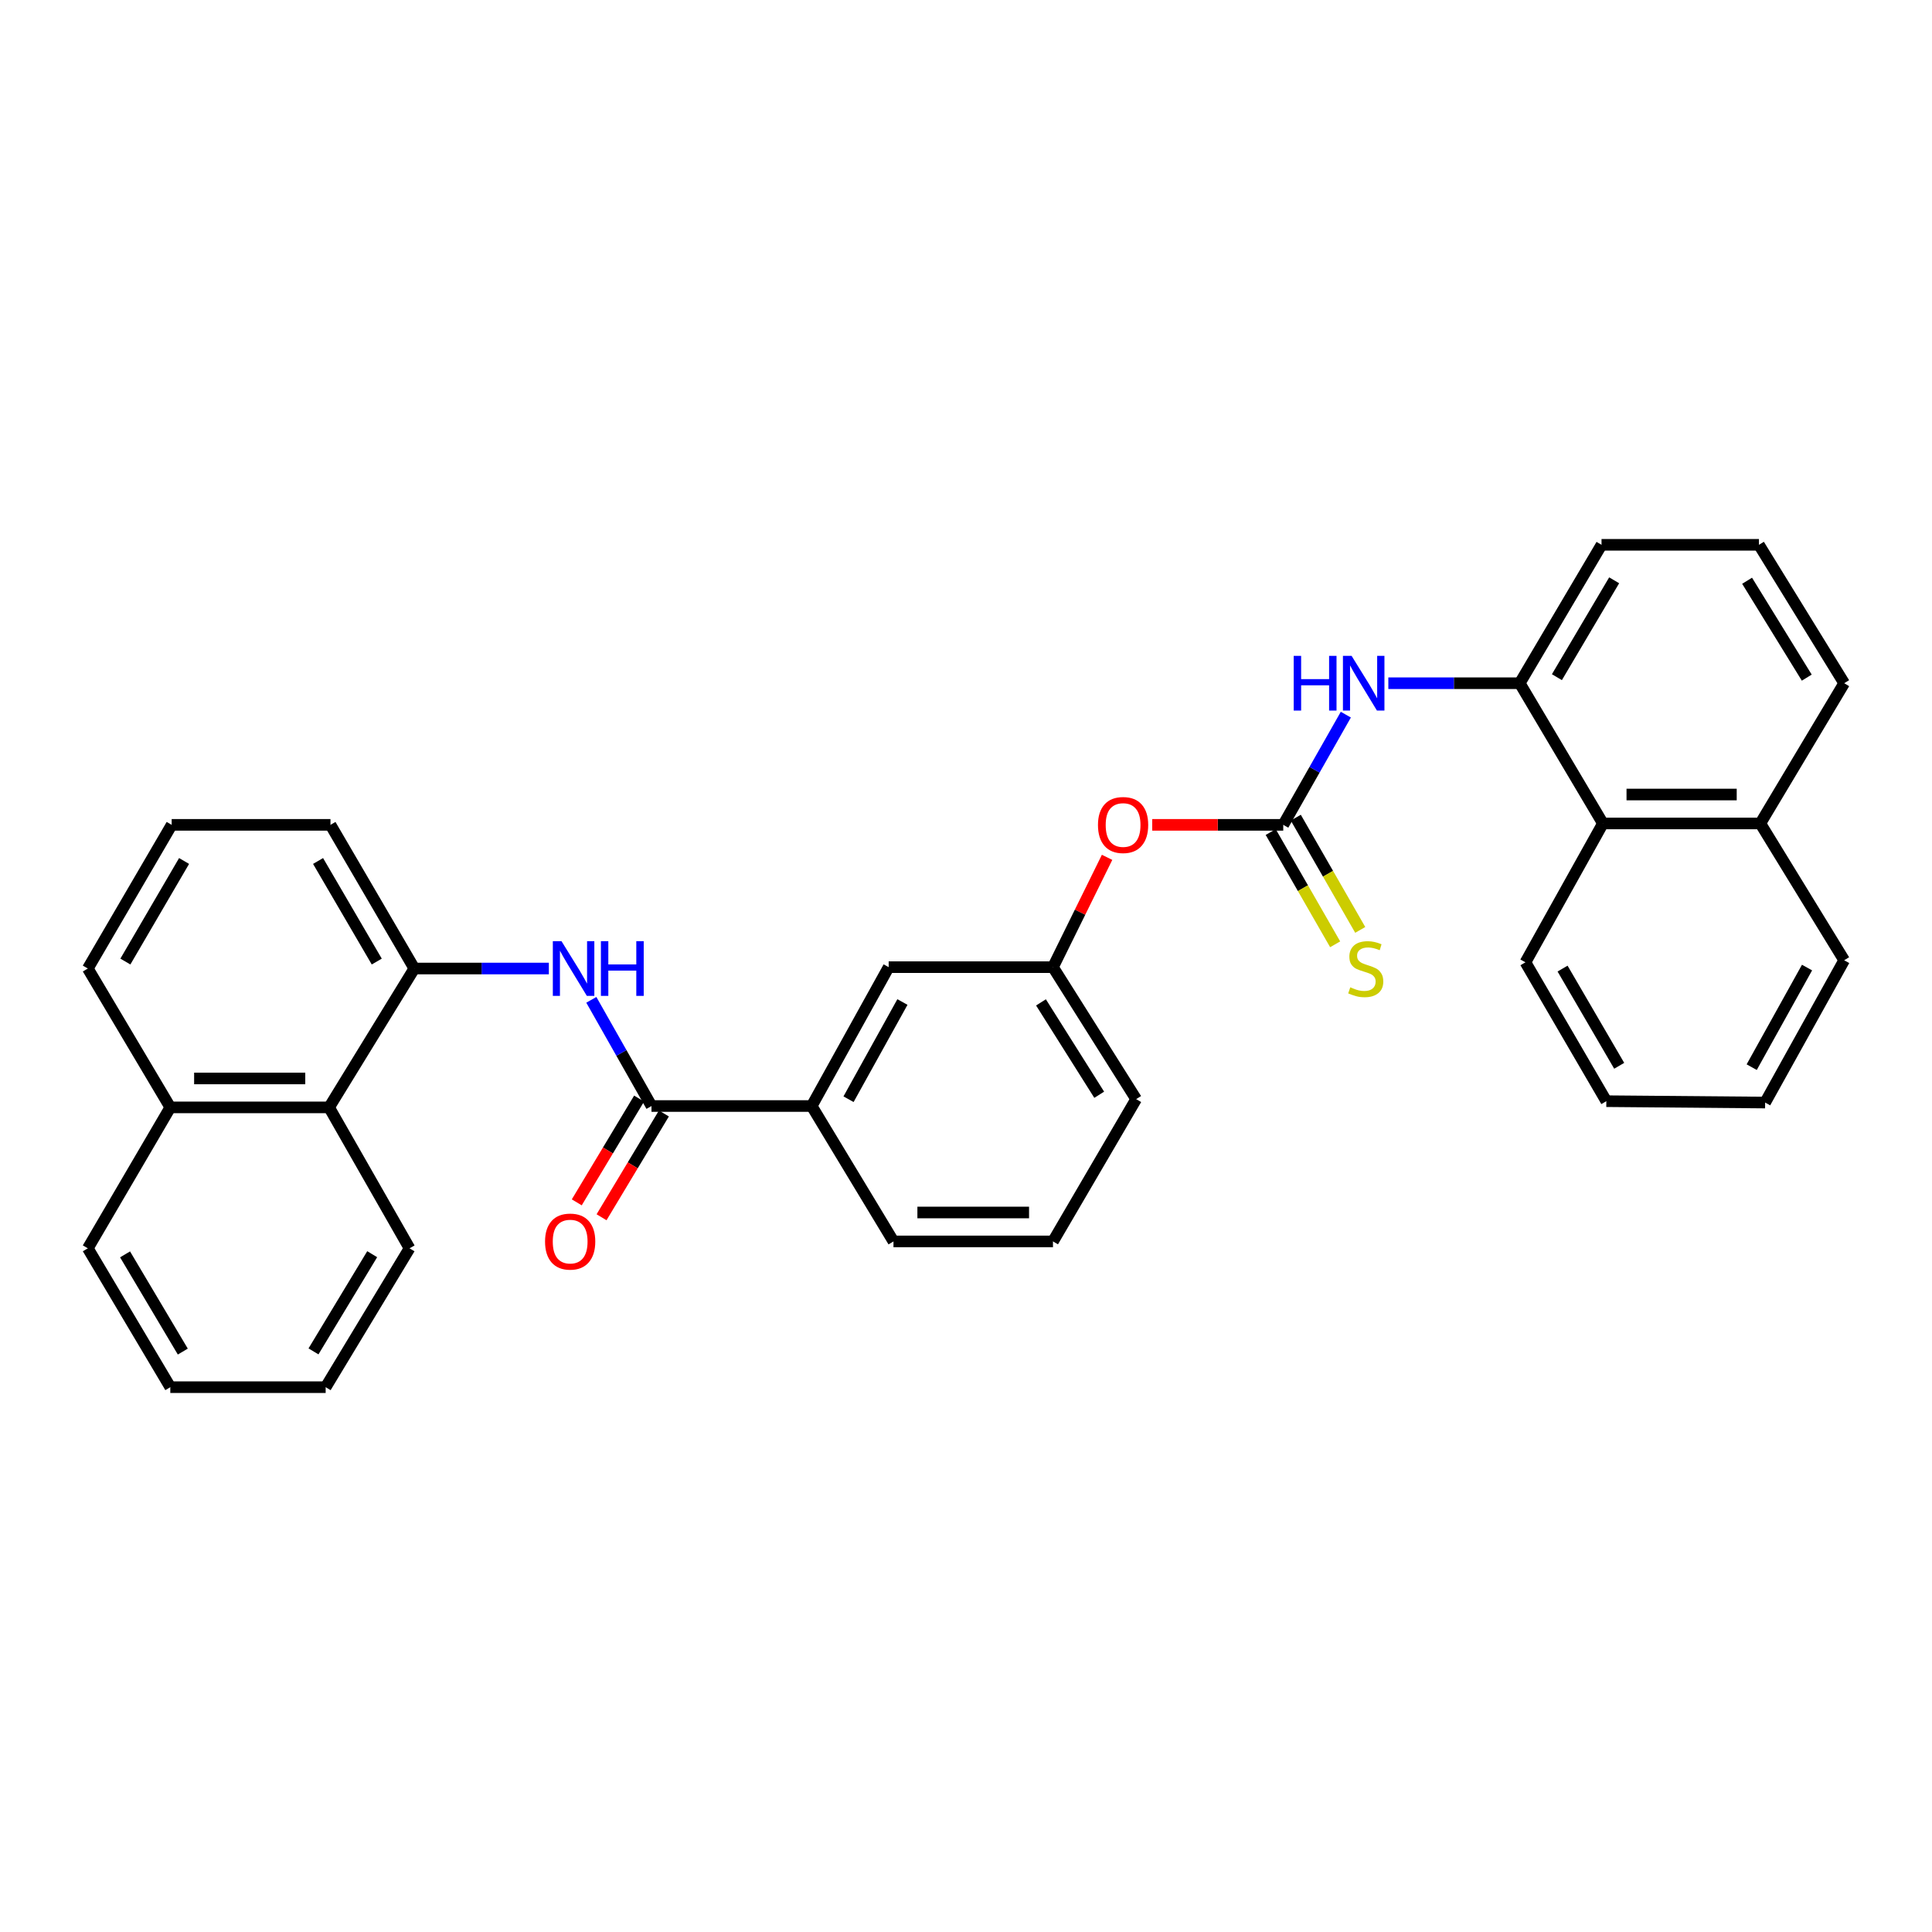 <?xml version='1.0' encoding='iso-8859-1'?>
<svg version='1.1' baseProfile='full'
              xmlns='http://www.w3.org/2000/svg'
                      xmlns:rdkit='http://www.rdkit.org/xml'
                      xmlns:xlink='http://www.w3.org/1999/xlink'
                  xml:space='preserve'
width='1000px' height='1000px' viewBox='0 0 1000 1000'>
<!-- END OF HEADER -->
<rect style='opacity:1.0;fill:#FFFFFF;stroke:none' width='1000' height='1000' x='0' y='0'> </rect>
<path class='bond-2' d='M 664.209,426.942 L 680.406,398.422' style='fill:none;fill-rule:evenodd;stroke:#000000;stroke-width:6px;stroke-linecap:butt;stroke-linejoin:miter;stroke-opacity:1' />
<path class='bond-2' d='M 680.406,398.422 L 696.602,369.901' style='fill:none;fill-rule:evenodd;stroke:#0000FF;stroke-width:6px;stroke-linecap:butt;stroke-linejoin:miter;stroke-opacity:1' />
<path class='bond-6' d='M 657.716,430.669 L 674.396,459.72' style='fill:none;fill-rule:evenodd;stroke:#000000;stroke-width:6px;stroke-linecap:butt;stroke-linejoin:miter;stroke-opacity:1' />
<path class='bond-6' d='M 674.396,459.72 L 691.075,488.77' style='fill:none;fill-rule:evenodd;stroke:#CCCC00;stroke-width:6px;stroke-linecap:butt;stroke-linejoin:miter;stroke-opacity:1' />
<path class='bond-6' d='M 670.701,423.214 L 687.38,452.264' style='fill:none;fill-rule:evenodd;stroke:#000000;stroke-width:6px;stroke-linecap:butt;stroke-linejoin:miter;stroke-opacity:1' />
<path class='bond-6' d='M 687.38,452.264 L 704.06,481.315' style='fill:none;fill-rule:evenodd;stroke:#CCCC00;stroke-width:6px;stroke-linecap:butt;stroke-linejoin:miter;stroke-opacity:1' />
<path class='bond-9' d='M 664.209,426.942 L 630.296,426.942' style='fill:none;fill-rule:evenodd;stroke:#000000;stroke-width:6px;stroke-linecap:butt;stroke-linejoin:miter;stroke-opacity:1' />
<path class='bond-9' d='M 630.296,426.942 L 596.382,426.942' style='fill:none;fill-rule:evenodd;stroke:#FF0000;stroke-width:6px;stroke-linecap:butt;stroke-linejoin:miter;stroke-opacity:1' />
<path class='bond-0' d='M 337.214,572.476 L 420.129,572.476' style='fill:none;fill-rule:evenodd;stroke:#000000;stroke-width:6px;stroke-linecap:butt;stroke-linejoin:miter;stroke-opacity:1' />
<path class='bond-1' d='M 337.214,572.476 L 321.642,544.994' style='fill:none;fill-rule:evenodd;stroke:#000000;stroke-width:6px;stroke-linecap:butt;stroke-linejoin:miter;stroke-opacity:1' />
<path class='bond-1' d='M 321.642,544.994 L 306.069,517.511' style='fill:none;fill-rule:evenodd;stroke:#0000FF;stroke-width:6px;stroke-linecap:butt;stroke-linejoin:miter;stroke-opacity:1' />
<path class='bond-10' d='M 330.796,568.621 L 314.662,595.479' style='fill:none;fill-rule:evenodd;stroke:#000000;stroke-width:6px;stroke-linecap:butt;stroke-linejoin:miter;stroke-opacity:1' />
<path class='bond-10' d='M 314.662,595.479 L 298.528,622.338' style='fill:none;fill-rule:evenodd;stroke:#FF0000;stroke-width:6px;stroke-linecap:butt;stroke-linejoin:miter;stroke-opacity:1' />
<path class='bond-10' d='M 343.631,576.331 L 327.497,603.189' style='fill:none;fill-rule:evenodd;stroke:#000000;stroke-width:6px;stroke-linecap:butt;stroke-linejoin:miter;stroke-opacity:1' />
<path class='bond-10' d='M 327.497,603.189 L 311.363,630.048' style='fill:none;fill-rule:evenodd;stroke:#FF0000;stroke-width:6px;stroke-linecap:butt;stroke-linejoin:miter;stroke-opacity:1' />
<path class='bond-3' d='M 284.087,501.306 L 249.27,501.306' style='fill:none;fill-rule:evenodd;stroke:#0000FF;stroke-width:6px;stroke-linecap:butt;stroke-linejoin:miter;stroke-opacity:1' />
<path class='bond-3' d='M 249.27,501.306 L 214.454,501.306' style='fill:none;fill-rule:evenodd;stroke:#000000;stroke-width:6px;stroke-linecap:butt;stroke-linejoin:miter;stroke-opacity:1' />
<path class='bond-4' d='M 718.6,353.634 L 752.605,353.634' style='fill:none;fill-rule:evenodd;stroke:#0000FF;stroke-width:6px;stroke-linecap:butt;stroke-linejoin:miter;stroke-opacity:1' />
<path class='bond-4' d='M 752.605,353.634 L 786.61,353.634' style='fill:none;fill-rule:evenodd;stroke:#000000;stroke-width:6px;stroke-linecap:butt;stroke-linejoin:miter;stroke-opacity:1' />
<path class='bond-7' d='M 214.454,501.306 L 170.335,573.183' style='fill:none;fill-rule:evenodd;stroke:#000000;stroke-width:6px;stroke-linecap:butt;stroke-linejoin:miter;stroke-opacity:1' />
<path class='bond-15' d='M 214.454,501.306 L 171.05,426.942' style='fill:none;fill-rule:evenodd;stroke:#000000;stroke-width:6px;stroke-linecap:butt;stroke-linejoin:miter;stroke-opacity:1' />
<path class='bond-15' d='M 195.013,497.699 L 164.63,445.644' style='fill:none;fill-rule:evenodd;stroke:#000000;stroke-width:6px;stroke-linecap:butt;stroke-linejoin:miter;stroke-opacity:1' />
<path class='bond-8' d='M 786.61,353.634 L 829.665,426.218' style='fill:none;fill-rule:evenodd;stroke:#000000;stroke-width:6px;stroke-linecap:butt;stroke-linejoin:miter;stroke-opacity:1' />
<path class='bond-16' d='M 786.61,353.634 L 828.95,281.998' style='fill:none;fill-rule:evenodd;stroke:#000000;stroke-width:6px;stroke-linecap:butt;stroke-linejoin:miter;stroke-opacity:1' />
<path class='bond-16' d='M 805.851,350.507 L 835.488,300.361' style='fill:none;fill-rule:evenodd;stroke:#000000;stroke-width:6px;stroke-linecap:butt;stroke-linejoin:miter;stroke-opacity:1' />
<path class='bond-5' d='M 420.129,572.476 L 459.973,500.599' style='fill:none;fill-rule:evenodd;stroke:#000000;stroke-width:6px;stroke-linecap:butt;stroke-linejoin:miter;stroke-opacity:1' />
<path class='bond-5' d='M 439.201,568.954 L 467.092,518.64' style='fill:none;fill-rule:evenodd;stroke:#000000;stroke-width:6px;stroke-linecap:butt;stroke-linejoin:miter;stroke-opacity:1' />
<path class='bond-32' d='M 420.129,572.476 L 462.46,642.557' style='fill:none;fill-rule:evenodd;stroke:#000000;stroke-width:6px;stroke-linecap:butt;stroke-linejoin:miter;stroke-opacity:1' />
<path class='bond-14' d='M 170.335,573.183 L 88.152,573.183' style='fill:none;fill-rule:evenodd;stroke:#000000;stroke-width:6px;stroke-linecap:butt;stroke-linejoin:miter;stroke-opacity:1' />
<path class='bond-14' d='M 158.007,558.21 L 100.479,558.21' style='fill:none;fill-rule:evenodd;stroke:#000000;stroke-width:6px;stroke-linecap:butt;stroke-linejoin:miter;stroke-opacity:1' />
<path class='bond-22' d='M 170.335,573.183 L 211.976,646.125' style='fill:none;fill-rule:evenodd;stroke:#000000;stroke-width:6px;stroke-linecap:butt;stroke-linejoin:miter;stroke-opacity:1' />
<path class='bond-13' d='M 829.665,426.218 L 911.141,426.218' style='fill:none;fill-rule:evenodd;stroke:#000000;stroke-width:6px;stroke-linecap:butt;stroke-linejoin:miter;stroke-opacity:1' />
<path class='bond-13' d='M 841.886,411.245 L 898.92,411.245' style='fill:none;fill-rule:evenodd;stroke:#000000;stroke-width:6px;stroke-linecap:butt;stroke-linejoin:miter;stroke-opacity:1' />
<path class='bond-21' d='M 829.665,426.218 L 789.563,498.095' style='fill:none;fill-rule:evenodd;stroke:#000000;stroke-width:6px;stroke-linecap:butt;stroke-linejoin:miter;stroke-opacity:1' />
<path class='bond-12' d='M 573.026,443.754 L 559.022,472.177' style='fill:none;fill-rule:evenodd;stroke:#FF0000;stroke-width:6px;stroke-linecap:butt;stroke-linejoin:miter;stroke-opacity:1' />
<path class='bond-12' d='M 559.022,472.177 L 545.018,500.599' style='fill:none;fill-rule:evenodd;stroke:#000000;stroke-width:6px;stroke-linecap:butt;stroke-linejoin:miter;stroke-opacity:1' />
<path class='bond-11' d='M 459.973,500.599 L 545.018,500.599' style='fill:none;fill-rule:evenodd;stroke:#000000;stroke-width:6px;stroke-linecap:butt;stroke-linejoin:miter;stroke-opacity:1' />
<path class='bond-23' d='M 545.018,500.599 L 588.073,568.908' style='fill:none;fill-rule:evenodd;stroke:#000000;stroke-width:6px;stroke-linecap:butt;stroke-linejoin:miter;stroke-opacity:1' />
<path class='bond-23' d='M 538.81,518.829 L 568.948,566.645' style='fill:none;fill-rule:evenodd;stroke:#000000;stroke-width:6px;stroke-linecap:butt;stroke-linejoin:miter;stroke-opacity:1' />
<path class='bond-26' d='M 911.141,426.218 L 954.545,497.03' style='fill:none;fill-rule:evenodd;stroke:#000000;stroke-width:6px;stroke-linecap:butt;stroke-linejoin:miter;stroke-opacity:1' />
<path class='bond-33' d='M 911.141,426.218 L 954.545,353.634' style='fill:none;fill-rule:evenodd;stroke:#000000;stroke-width:6px;stroke-linecap:butt;stroke-linejoin:miter;stroke-opacity:1' />
<path class='bond-27' d='M 88.152,573.183 L 45.455,646.125' style='fill:none;fill-rule:evenodd;stroke:#000000;stroke-width:6px;stroke-linecap:butt;stroke-linejoin:miter;stroke-opacity:1' />
<path class='bond-35' d='M 88.152,573.183 L 45.455,501.306' style='fill:none;fill-rule:evenodd;stroke:#000000;stroke-width:6px;stroke-linecap:butt;stroke-linejoin:miter;stroke-opacity:1' />
<path class='bond-18' d='M 171.05,426.942 L 88.859,426.942' style='fill:none;fill-rule:evenodd;stroke:#000000;stroke-width:6px;stroke-linecap:butt;stroke-linejoin:miter;stroke-opacity:1' />
<path class='bond-19' d='M 828.95,281.998 L 910.426,281.998' style='fill:none;fill-rule:evenodd;stroke:#000000;stroke-width:6px;stroke-linecap:butt;stroke-linejoin:miter;stroke-opacity:1' />
<path class='bond-17' d='M 462.46,642.557 L 545.018,642.557' style='fill:none;fill-rule:evenodd;stroke:#000000;stroke-width:6px;stroke-linecap:butt;stroke-linejoin:miter;stroke-opacity:1' />
<path class='bond-17' d='M 474.844,627.584 L 532.634,627.584' style='fill:none;fill-rule:evenodd;stroke:#000000;stroke-width:6px;stroke-linecap:butt;stroke-linejoin:miter;stroke-opacity:1' />
<path class='bond-25' d='M 88.859,426.942 L 45.455,501.306' style='fill:none;fill-rule:evenodd;stroke:#000000;stroke-width:6px;stroke-linecap:butt;stroke-linejoin:miter;stroke-opacity:1' />
<path class='bond-25' d='M 95.279,445.644 L 64.896,497.699' style='fill:none;fill-rule:evenodd;stroke:#000000;stroke-width:6px;stroke-linecap:butt;stroke-linejoin:miter;stroke-opacity:1' />
<path class='bond-24' d='M 910.426,281.998 L 954.545,353.634' style='fill:none;fill-rule:evenodd;stroke:#000000;stroke-width:6px;stroke-linecap:butt;stroke-linejoin:miter;stroke-opacity:1' />
<path class='bond-24' d='M 904.295,300.595 L 935.179,350.74' style='fill:none;fill-rule:evenodd;stroke:#000000;stroke-width:6px;stroke-linecap:butt;stroke-linejoin:miter;stroke-opacity:1' />
<path class='bond-20' d='M 545.018,642.557 L 588.073,568.908' style='fill:none;fill-rule:evenodd;stroke:#000000;stroke-width:6px;stroke-linecap:butt;stroke-linejoin:miter;stroke-opacity:1' />
<path class='bond-28' d='M 789.563,498.095 L 831.437,569.972' style='fill:none;fill-rule:evenodd;stroke:#000000;stroke-width:6px;stroke-linecap:butt;stroke-linejoin:miter;stroke-opacity:1' />
<path class='bond-28' d='M 808.782,501.34 L 838.093,551.654' style='fill:none;fill-rule:evenodd;stroke:#000000;stroke-width:6px;stroke-linecap:butt;stroke-linejoin:miter;stroke-opacity:1' />
<path class='bond-29' d='M 211.976,646.125 L 168.563,718.002' style='fill:none;fill-rule:evenodd;stroke:#000000;stroke-width:6px;stroke-linecap:butt;stroke-linejoin:miter;stroke-opacity:1' />
<path class='bond-29' d='M 192.647,649.166 L 162.259,699.48' style='fill:none;fill-rule:evenodd;stroke:#000000;stroke-width:6px;stroke-linecap:butt;stroke-linejoin:miter;stroke-opacity:1' />
<path class='bond-34' d='M 954.545,497.03 L 913.628,570.679' style='fill:none;fill-rule:evenodd;stroke:#000000;stroke-width:6px;stroke-linecap:butt;stroke-linejoin:miter;stroke-opacity:1' />
<path class='bond-34' d='M 935.32,500.806 L 906.678,552.361' style='fill:none;fill-rule:evenodd;stroke:#000000;stroke-width:6px;stroke-linecap:butt;stroke-linejoin:miter;stroke-opacity:1' />
<path class='bond-36' d='M 45.455,646.125 L 88.152,718.002' style='fill:none;fill-rule:evenodd;stroke:#000000;stroke-width:6px;stroke-linecap:butt;stroke-linejoin:miter;stroke-opacity:1' />
<path class='bond-36' d='M 64.732,649.26 L 94.62,699.574' style='fill:none;fill-rule:evenodd;stroke:#000000;stroke-width:6px;stroke-linecap:butt;stroke-linejoin:miter;stroke-opacity:1' />
<path class='bond-31' d='M 831.437,569.972 L 913.628,570.679' style='fill:none;fill-rule:evenodd;stroke:#000000;stroke-width:6px;stroke-linecap:butt;stroke-linejoin:miter;stroke-opacity:1' />
<path class='bond-30' d='M 168.563,718.002 L 88.152,718.002' style='fill:none;fill-rule:evenodd;stroke:#000000;stroke-width:6px;stroke-linecap:butt;stroke-linejoin:miter;stroke-opacity:1' />
<path  class='atom-2' d='M 290.627 487.146
L 299.907 502.146
Q 300.827 503.626, 302.307 506.306
Q 303.787 508.986, 303.867 509.146
L 303.867 487.146
L 307.627 487.146
L 307.627 515.466
L 303.747 515.466
L 293.787 499.066
Q 292.627 497.146, 291.387 494.946
Q 290.187 492.746, 289.827 492.066
L 289.827 515.466
L 286.147 515.466
L 286.147 487.146
L 290.627 487.146
' fill='#0000FF'/>
<path  class='atom-2' d='M 311.027 487.146
L 314.867 487.146
L 314.867 499.186
L 329.347 499.186
L 329.347 487.146
L 333.187 487.146
L 333.187 515.466
L 329.347 515.466
L 329.347 502.386
L 314.867 502.386
L 314.867 515.466
L 311.027 515.466
L 311.027 487.146
' fill='#0000FF'/>
<path  class='atom-3' d='M 669.621 339.474
L 673.461 339.474
L 673.461 351.514
L 687.941 351.514
L 687.941 339.474
L 691.781 339.474
L 691.781 367.794
L 687.941 367.794
L 687.941 354.714
L 673.461 354.714
L 673.461 367.794
L 669.621 367.794
L 669.621 339.474
' fill='#0000FF'/>
<path  class='atom-3' d='M 699.581 339.474
L 708.861 354.474
Q 709.781 355.954, 711.261 358.634
Q 712.741 361.314, 712.821 361.474
L 712.821 339.474
L 716.581 339.474
L 716.581 367.794
L 712.701 367.794
L 702.741 351.394
Q 701.581 349.474, 700.341 347.274
Q 699.141 345.074, 698.781 344.394
L 698.781 367.794
L 695.101 367.794
L 695.101 339.474
L 699.581 339.474
' fill='#0000FF'/>
<path  class='atom-7' d='M 698.906 511.026
Q 699.226 511.146, 700.546 511.706
Q 701.866 512.266, 703.306 512.626
Q 704.786 512.946, 706.226 512.946
Q 708.906 512.946, 710.466 511.666
Q 712.026 510.346, 712.026 508.066
Q 712.026 506.506, 711.226 505.546
Q 710.466 504.586, 709.266 504.066
Q 708.066 503.546, 706.066 502.946
Q 703.546 502.186, 702.026 501.466
Q 700.546 500.746, 699.466 499.226
Q 698.426 497.706, 698.426 495.146
Q 698.426 491.586, 700.826 489.386
Q 703.266 487.186, 708.066 487.186
Q 711.346 487.186, 715.066 488.746
L 714.146 491.826
Q 710.746 490.426, 708.186 490.426
Q 705.426 490.426, 703.906 491.586
Q 702.386 492.706, 702.426 494.666
Q 702.426 496.186, 703.186 497.106
Q 703.986 498.026, 705.106 498.546
Q 706.266 499.066, 708.186 499.666
Q 710.746 500.466, 712.266 501.266
Q 713.786 502.066, 714.866 503.706
Q 715.986 505.306, 715.986 508.066
Q 715.986 511.986, 713.346 514.106
Q 710.746 516.186, 706.386 516.186
Q 703.866 516.186, 701.946 515.626
Q 700.066 515.106, 697.826 514.186
L 698.906 511.026
' fill='#CCCC00'/>
<path  class='atom-10' d='M 568.31 427.022
Q 568.31 420.222, 571.67 416.422
Q 575.03 412.622, 581.31 412.622
Q 587.59 412.622, 590.95 416.422
Q 594.31 420.222, 594.31 427.022
Q 594.31 433.902, 590.91 437.822
Q 587.51 441.702, 581.31 441.702
Q 575.07 441.702, 571.67 437.822
Q 568.31 433.942, 568.31 427.022
M 581.31 438.502
Q 585.63 438.502, 587.95 435.622
Q 590.31 432.702, 590.31 427.022
Q 590.31 421.462, 587.95 418.662
Q 585.63 415.822, 581.31 415.822
Q 576.99 415.822, 574.63 418.622
Q 572.31 421.422, 572.31 427.022
Q 572.31 432.742, 574.63 435.622
Q 576.99 438.502, 581.31 438.502
' fill='#FF0000'/>
<path  class='atom-11' d='M 282.116 642.637
Q 282.116 635.837, 285.476 632.037
Q 288.836 628.237, 295.116 628.237
Q 301.396 628.237, 304.756 632.037
Q 308.116 635.837, 308.116 642.637
Q 308.116 649.517, 304.716 653.437
Q 301.316 657.317, 295.116 657.317
Q 288.876 657.317, 285.476 653.437
Q 282.116 649.557, 282.116 642.637
M 295.116 654.117
Q 299.436 654.117, 301.756 651.237
Q 304.116 648.317, 304.116 642.637
Q 304.116 637.077, 301.756 634.277
Q 299.436 631.437, 295.116 631.437
Q 290.796 631.437, 288.436 634.237
Q 286.116 637.037, 286.116 642.637
Q 286.116 648.357, 288.436 651.237
Q 290.796 654.117, 295.116 654.117
' fill='#FF0000'/>
</svg>
